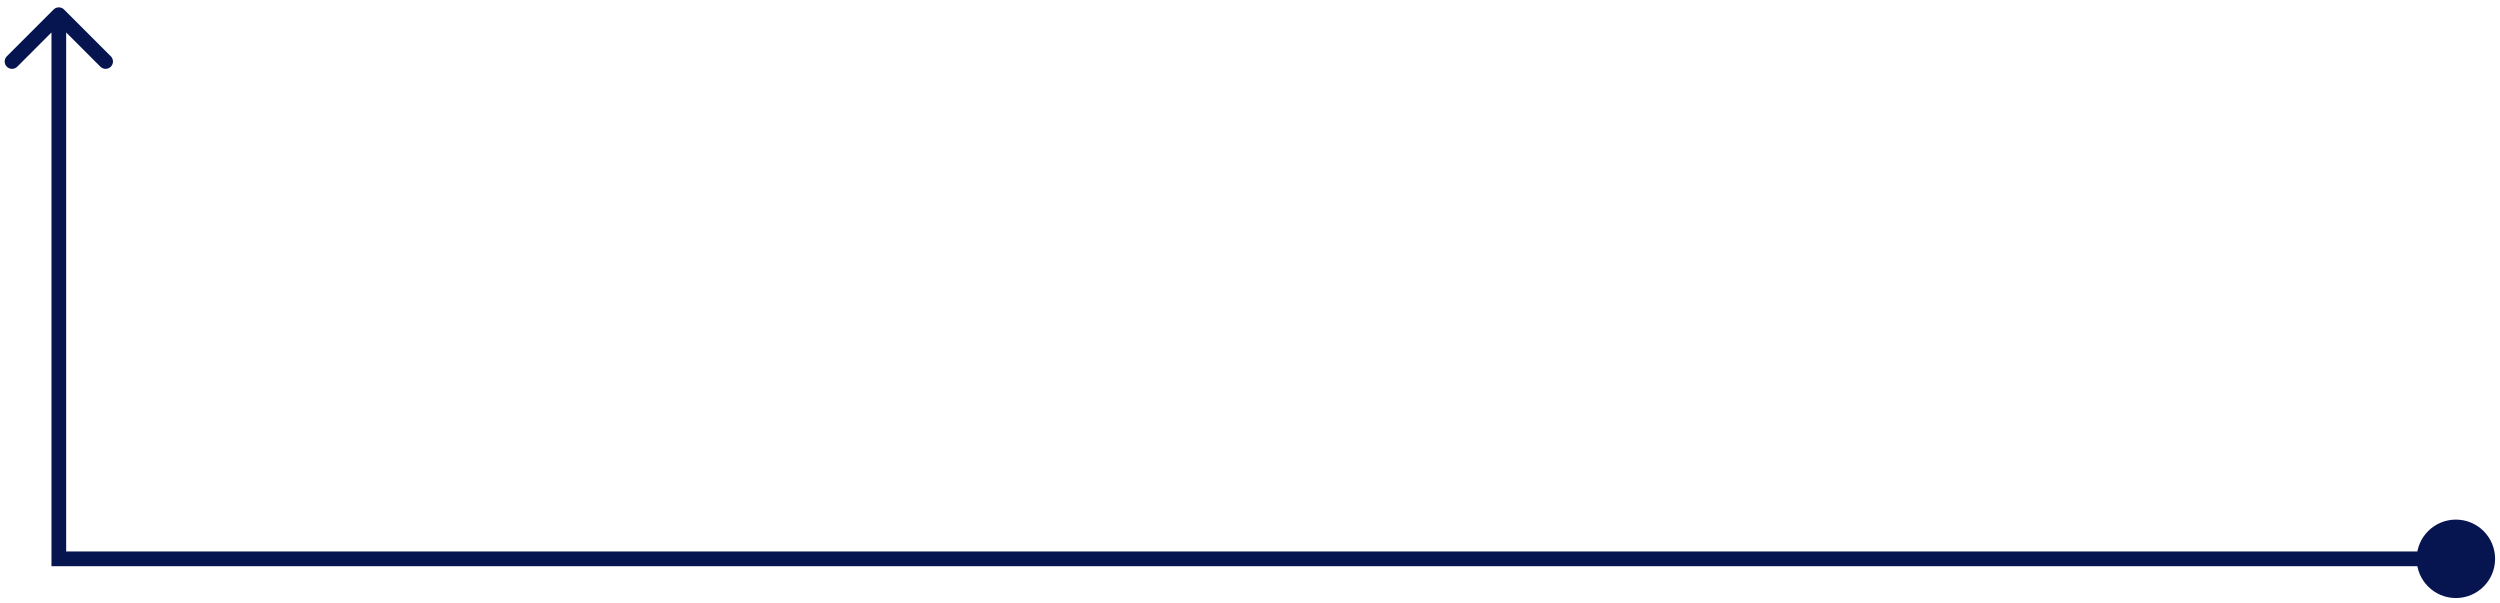 <?xml version="1.0" encoding="UTF-8"?> <svg xmlns="http://www.w3.org/2000/svg" width="170" height="41" viewBox="0 0 170 41" fill="none"> <path d="M164.333 38C164.333 39.473 165.527 40.667 167 40.667C168.473 40.667 169.667 39.473 169.667 38C169.667 36.527 168.473 35.333 167 35.333C165.527 35.333 164.333 36.527 164.333 38ZM4 38H3.5V38.5H4V38ZM4.354 0.646C4.158 0.451 3.842 0.451 3.646 0.646L0.464 3.828C0.269 4.024 0.269 4.34 0.464 4.536C0.66 4.731 0.976 4.731 1.172 4.536L4 1.707L6.828 4.536C7.024 4.731 7.34 4.731 7.536 4.536C7.731 4.34 7.731 4.024 7.536 3.828L4.354 0.646ZM167 37.5H4V38.5H167V37.5ZM4.5 38V1H3.5V38H4.5Z" fill="#061450"></path> </svg> 